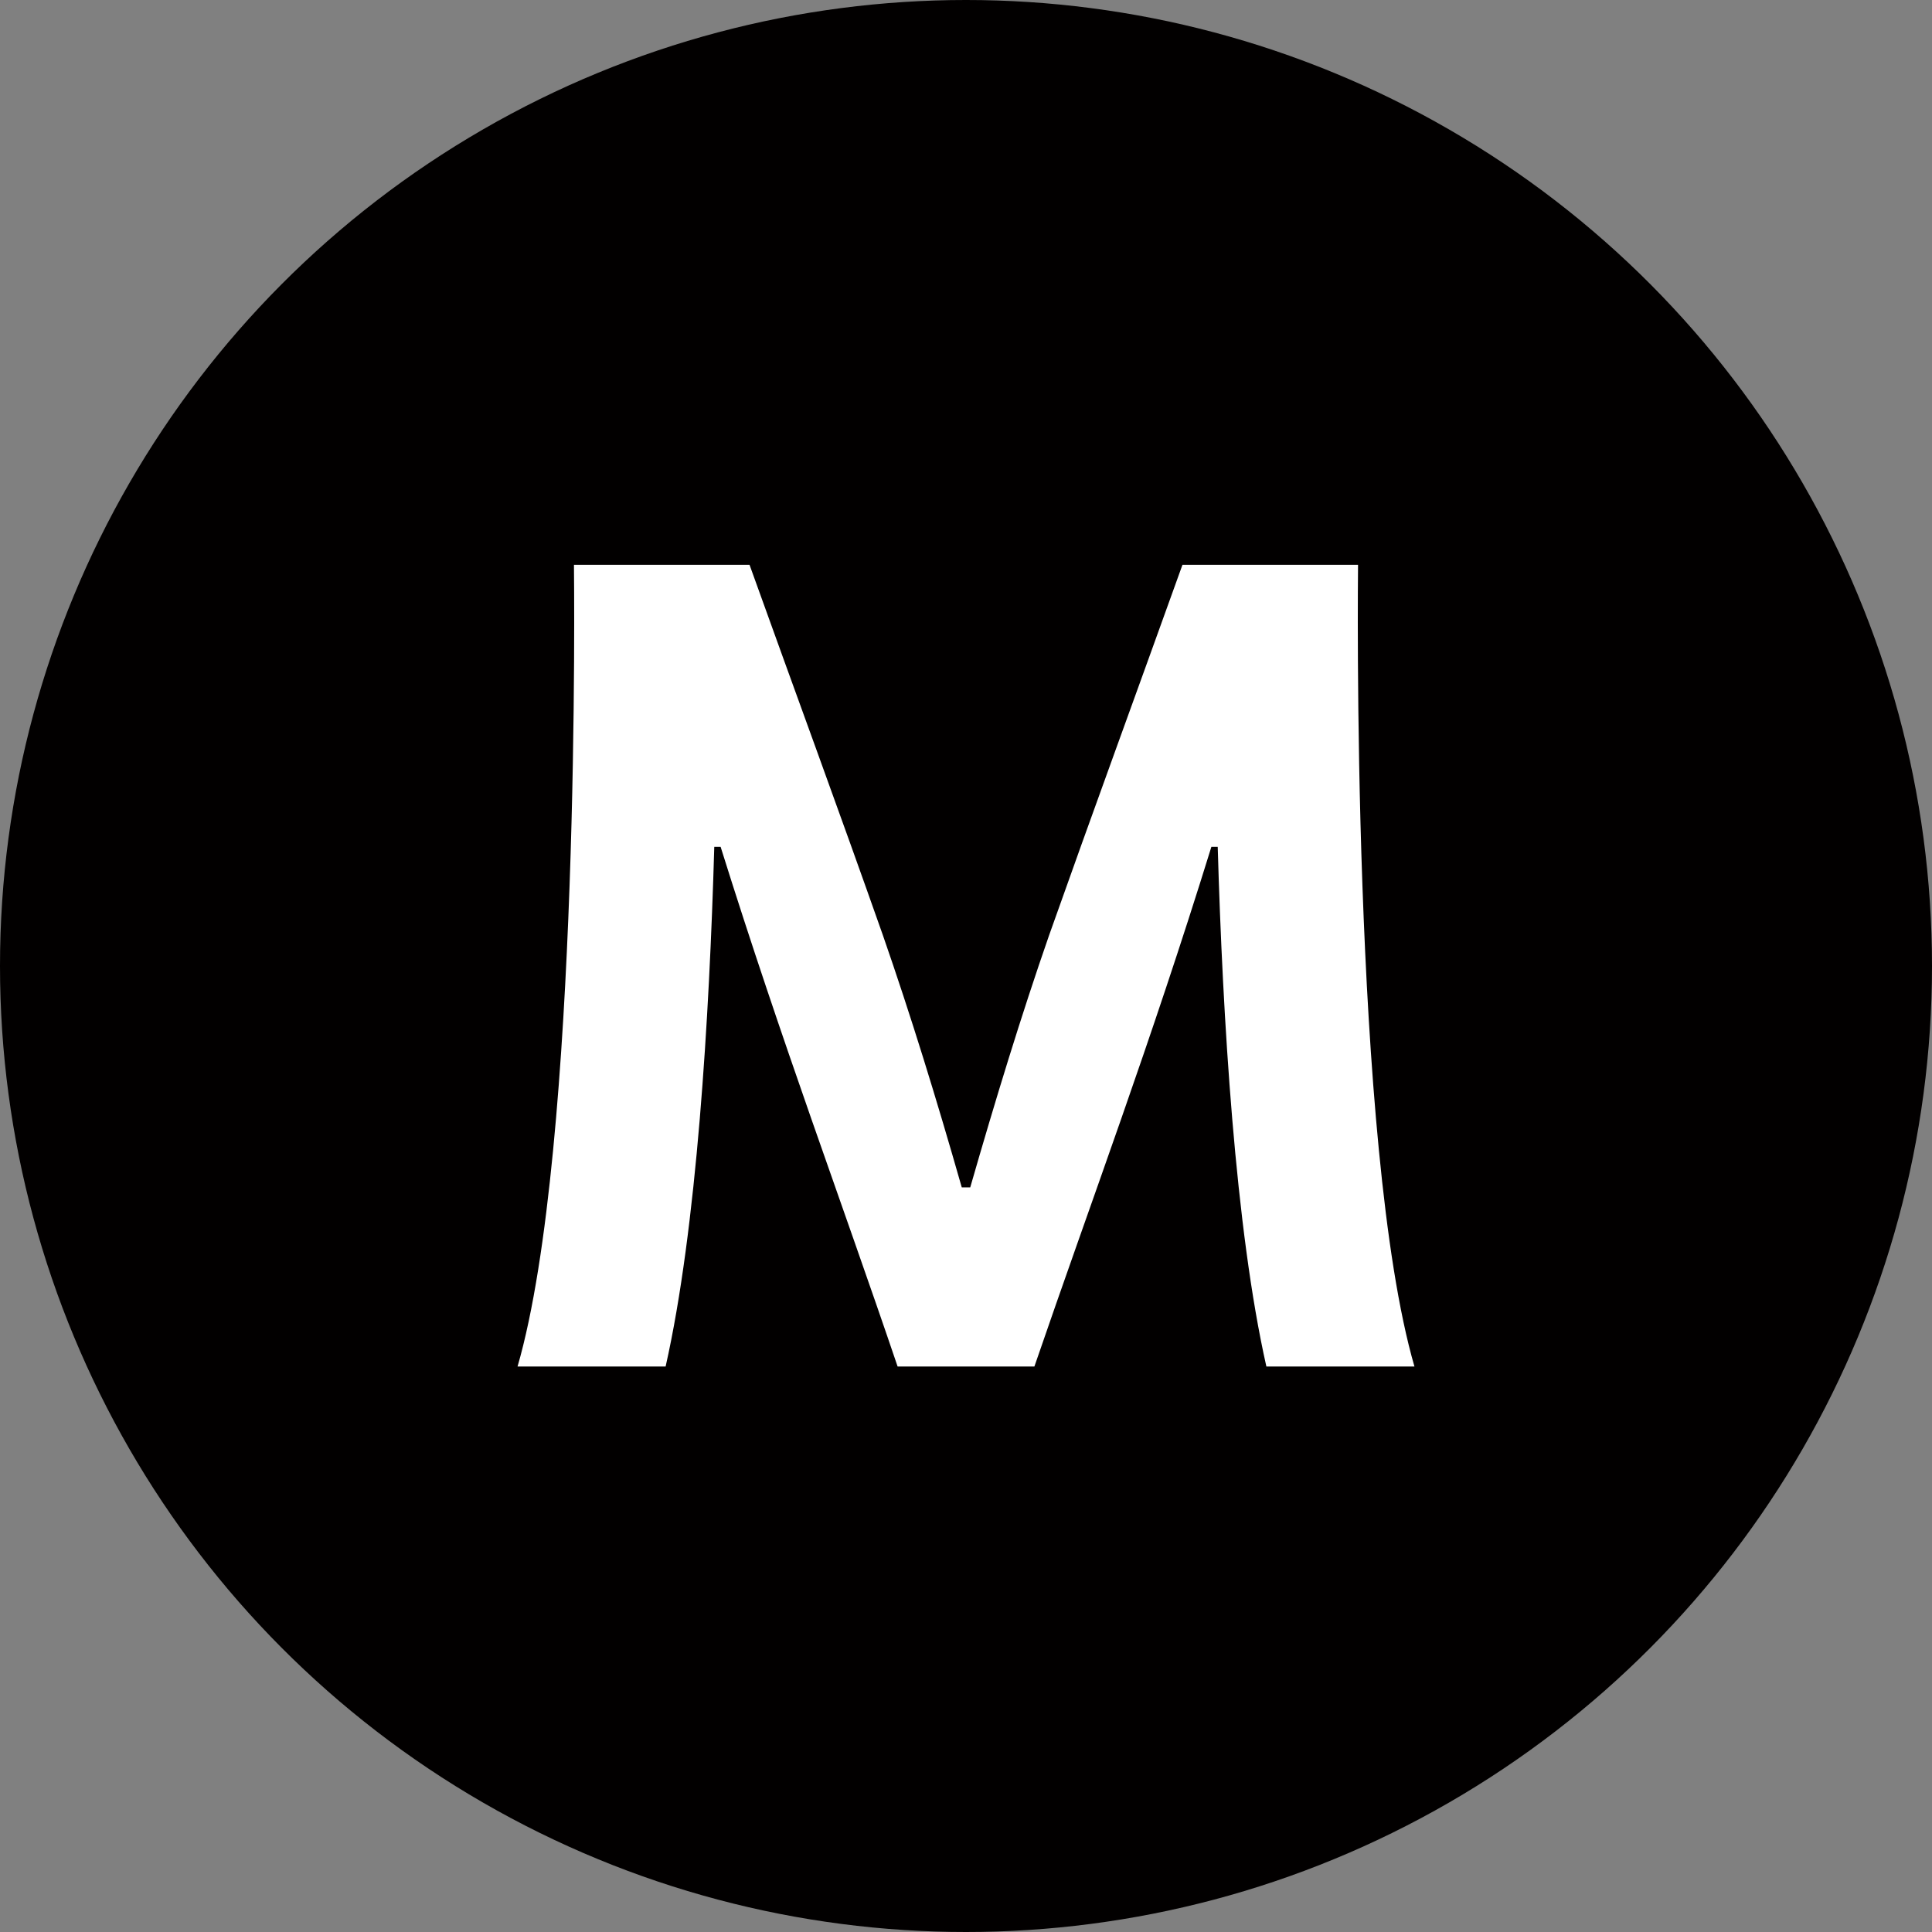 <?xml version="1.0" encoding="UTF-8"?>
<svg id="Camada_2" data-name="Camada 2" xmlns="http://www.w3.org/2000/svg" width="27.4" height="27.4" viewBox="0 0 27.4 27.4">
  <rect x="0" y="0" width="27.4" height="27.4" fill="#808080" stroke="none"/>
  <defs>
    <style>
      .cls-1 {
        fill: #020000;
      }

      .cls-2 {
        fill: #fff;
      }
    </style>
  </defs>
  <g id="Layer_1" data-name="Layer 1">
    <g>
      <circle class="cls-1" cx="13.7" cy="13.7" r="13.7"/>
      <path class="cls-2" d="m19.26,8.01h-2.03s-.46,0-.46,0c-.65,1.81-1.27,3.5-1.89,5.25-.4,1.15-.76,2.33-1.12,3.58h-.06s-.06,0-.06,0c-.36-1.26-.72-2.43-1.12-3.58-.62-1.76-1.24-3.44-1.89-5.25h-.46s-2.03,0-2.03,0c0,.09.1,8.27-.8,11.37h2.1c.44-1.95.62-4.94.69-7.37h.09c.88,2.81,1.71,5.01,2.51,7.37h.97s.97,0,.97,0c.81-2.36,1.64-4.56,2.51-7.37h.09c.07,2.43.25,5.42.69,7.37h2.1c-.9-3.1-.8-11.28-.8-11.37Z"/>
    </g>
  </g>
</svg>